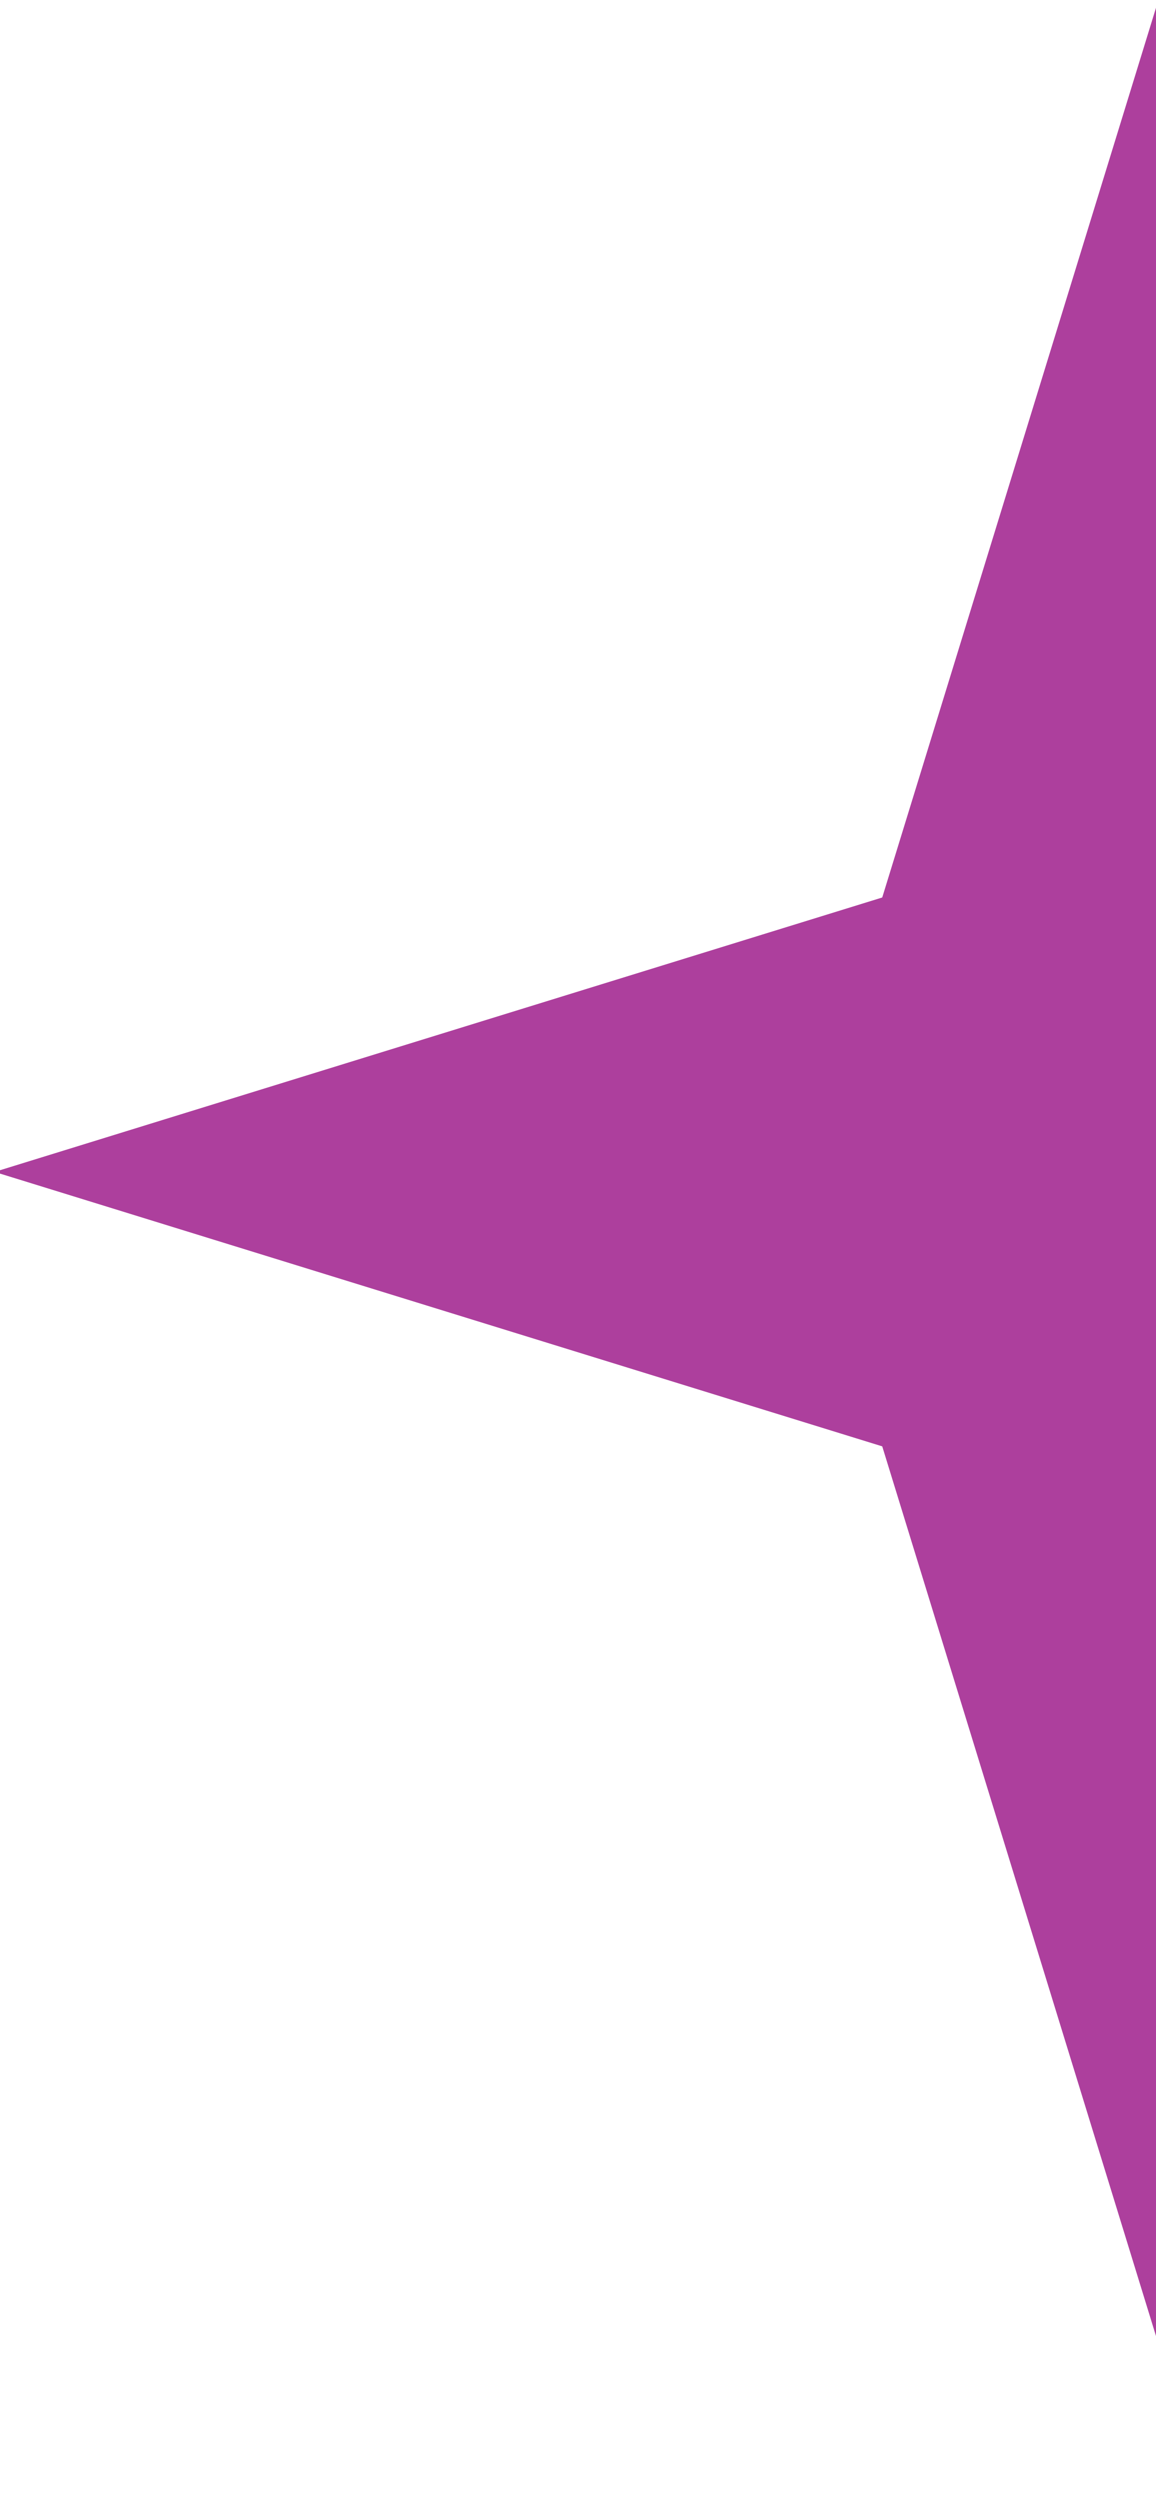 <svg xmlns="http://www.w3.org/2000/svg" xmlns:xlink="http://www.w3.org/1999/xlink" width="74" height="160" viewBox="0 0 74 160"><defs><clipPath id="clip-path"><rect id="Rettangolo_6079" data-name="Rettangolo 6079" width="74" height="160" transform="translate(1846 3631)" fill="#fff" stroke="#707070" stroke-width="1"></rect></clipPath></defs><g id="Gruppo_di_maschere_1" data-name="Gruppo di maschere 1" transform="translate(-1846 -3631)" clip-path="url(#clip-path)"><path id="Tracciato_102529" data-name="Tracciato 102529" d="M74.349,0,56.824,56.938,0,74.5,56.824,92.063,74.349,149,91.874,92.063,148.7,74.5,91.874,56.938Z" transform="translate(1845.651 3631.497)" fill="#ad3f9d"></path></g></svg>